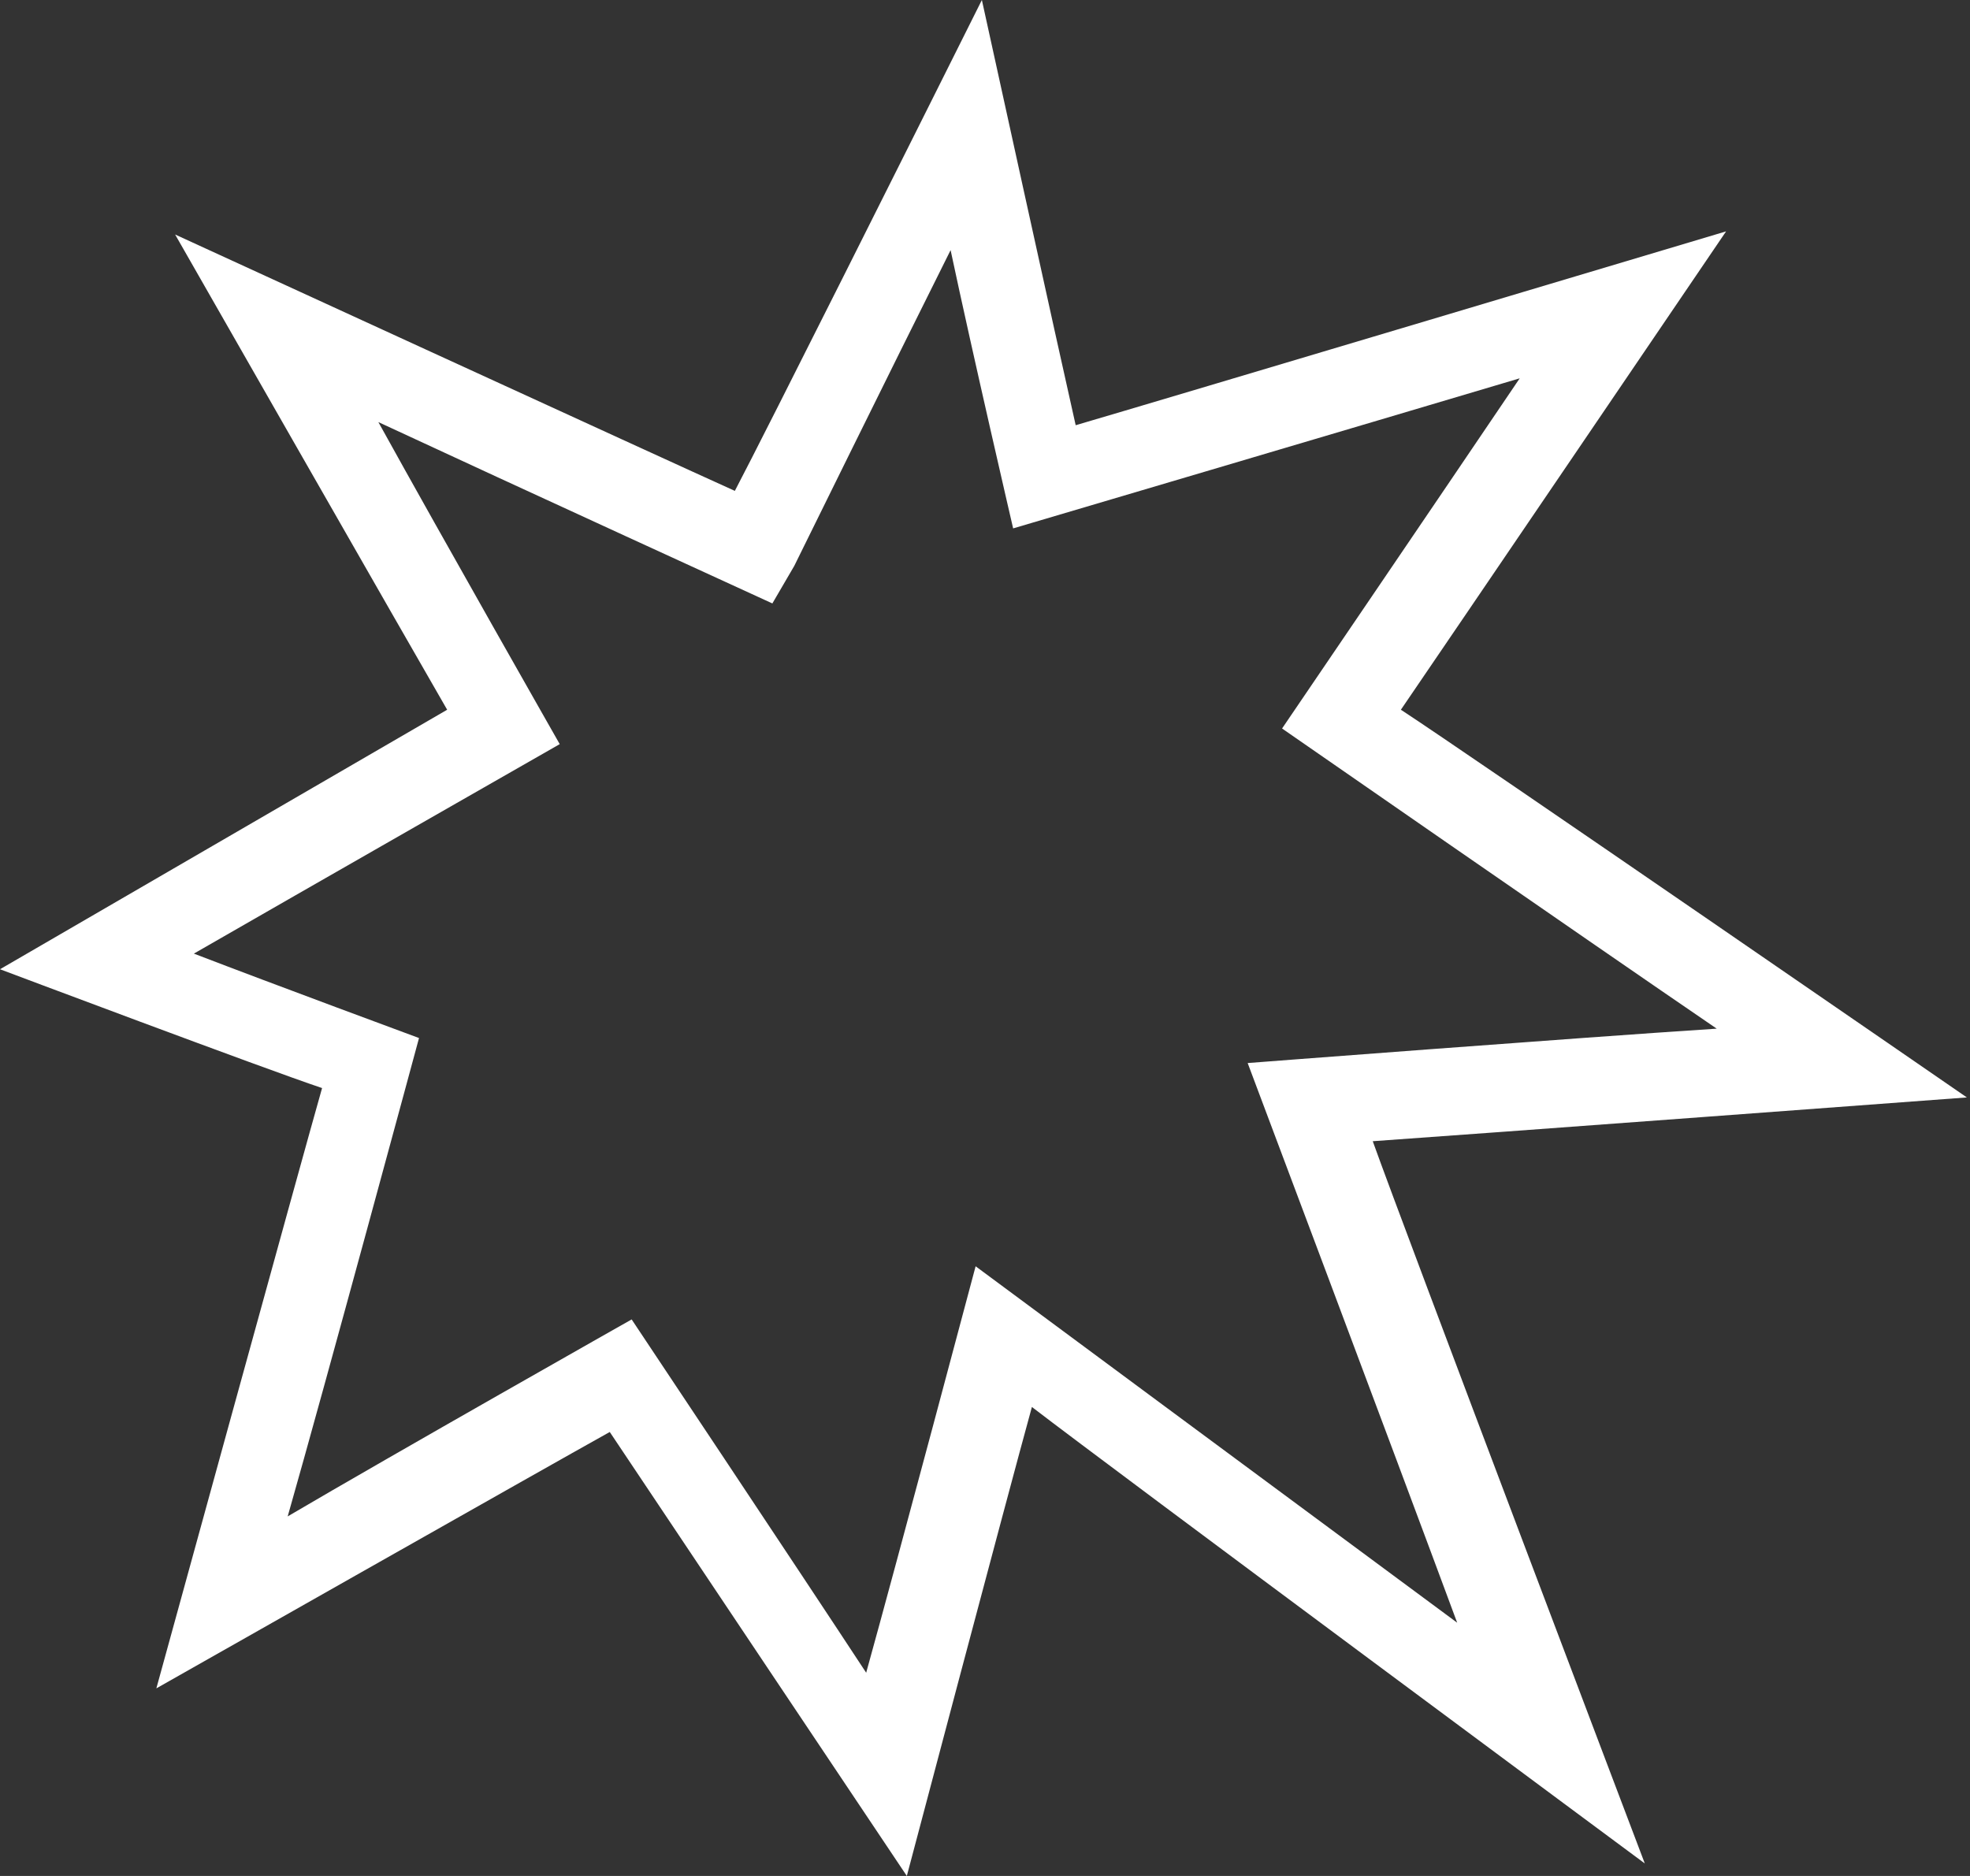 <?xml version="1.0" encoding="UTF-8"?> <svg xmlns="http://www.w3.org/2000/svg" width="63" height="60" viewBox="0 0 63 60" fill="none"><rect x="0" y="0" width="63" height="60" fill="#333333" stroke="none"/><path d="M29.7 3.4C29.7 3.4 24.5 13.8 23.5 15.7C21.5 14.8 5.6 7.5 5.6 7.5C5.6 7.5 13.2 20.8 14.3 22.7C12.4 23.8 0 31 0 31C0 31 8.5 34.2 10.3 34.8C9.7 36.9 5 54 5 54C5 54 17.7 46.8 19.5 45.8C20.7 47.6 29 60 29 60C29 60 32.2 47.9 33 45C35.6 47 52.6 59.6 52.6 59.6C52.6 59.6 44.9 39.3 43.9 36.5C46.8 36.3 62.9 35.1 62.9 35.1C62.9 35.1 46.8 24 44.8 22.7C46.1 20.8 55.2 7.4 55.2 7.4C55.2 7.4 36.8 12.9 34.4 13.6C33.9 11.4 31.4 0 31.4 0L29.7 3.4ZM25.4 18.1C25.4 18.1 28.5 11.8 30.4 8C31.1 11.3 32.4 16.9 32.4 16.9C32.4 16.9 43.9 13.5 48.6 12.1C46.1 15.8 41 23.3 41 23.3C41 23.3 50.8 30.1 54.9 32.9C50.3 33.2 39.9 34 39.9 34C39.9 34 44.6 46.5 46.6 51.9C42 48.5 31.2 40.5 31.2 40.5C31.2 40.5 28.7 49.9 27.7 53.5C25.6 50.3 20.2 42.2 20.2 42.2C20.2 42.2 12.6 46.5 9.2 48.5C10.4 44.3 13.4 33.2 13.4 33.2C13.4 33.2 8.8 31.5 6.2 30.5C9.5 28.6 17.9 23.8 17.9 23.8C17.9 23.8 14.2 17.3 12.1 13.5C16.4 15.5 24.7 19.3 24.7 19.3L25.4 18.1Z" fill="white"></path></svg> 
